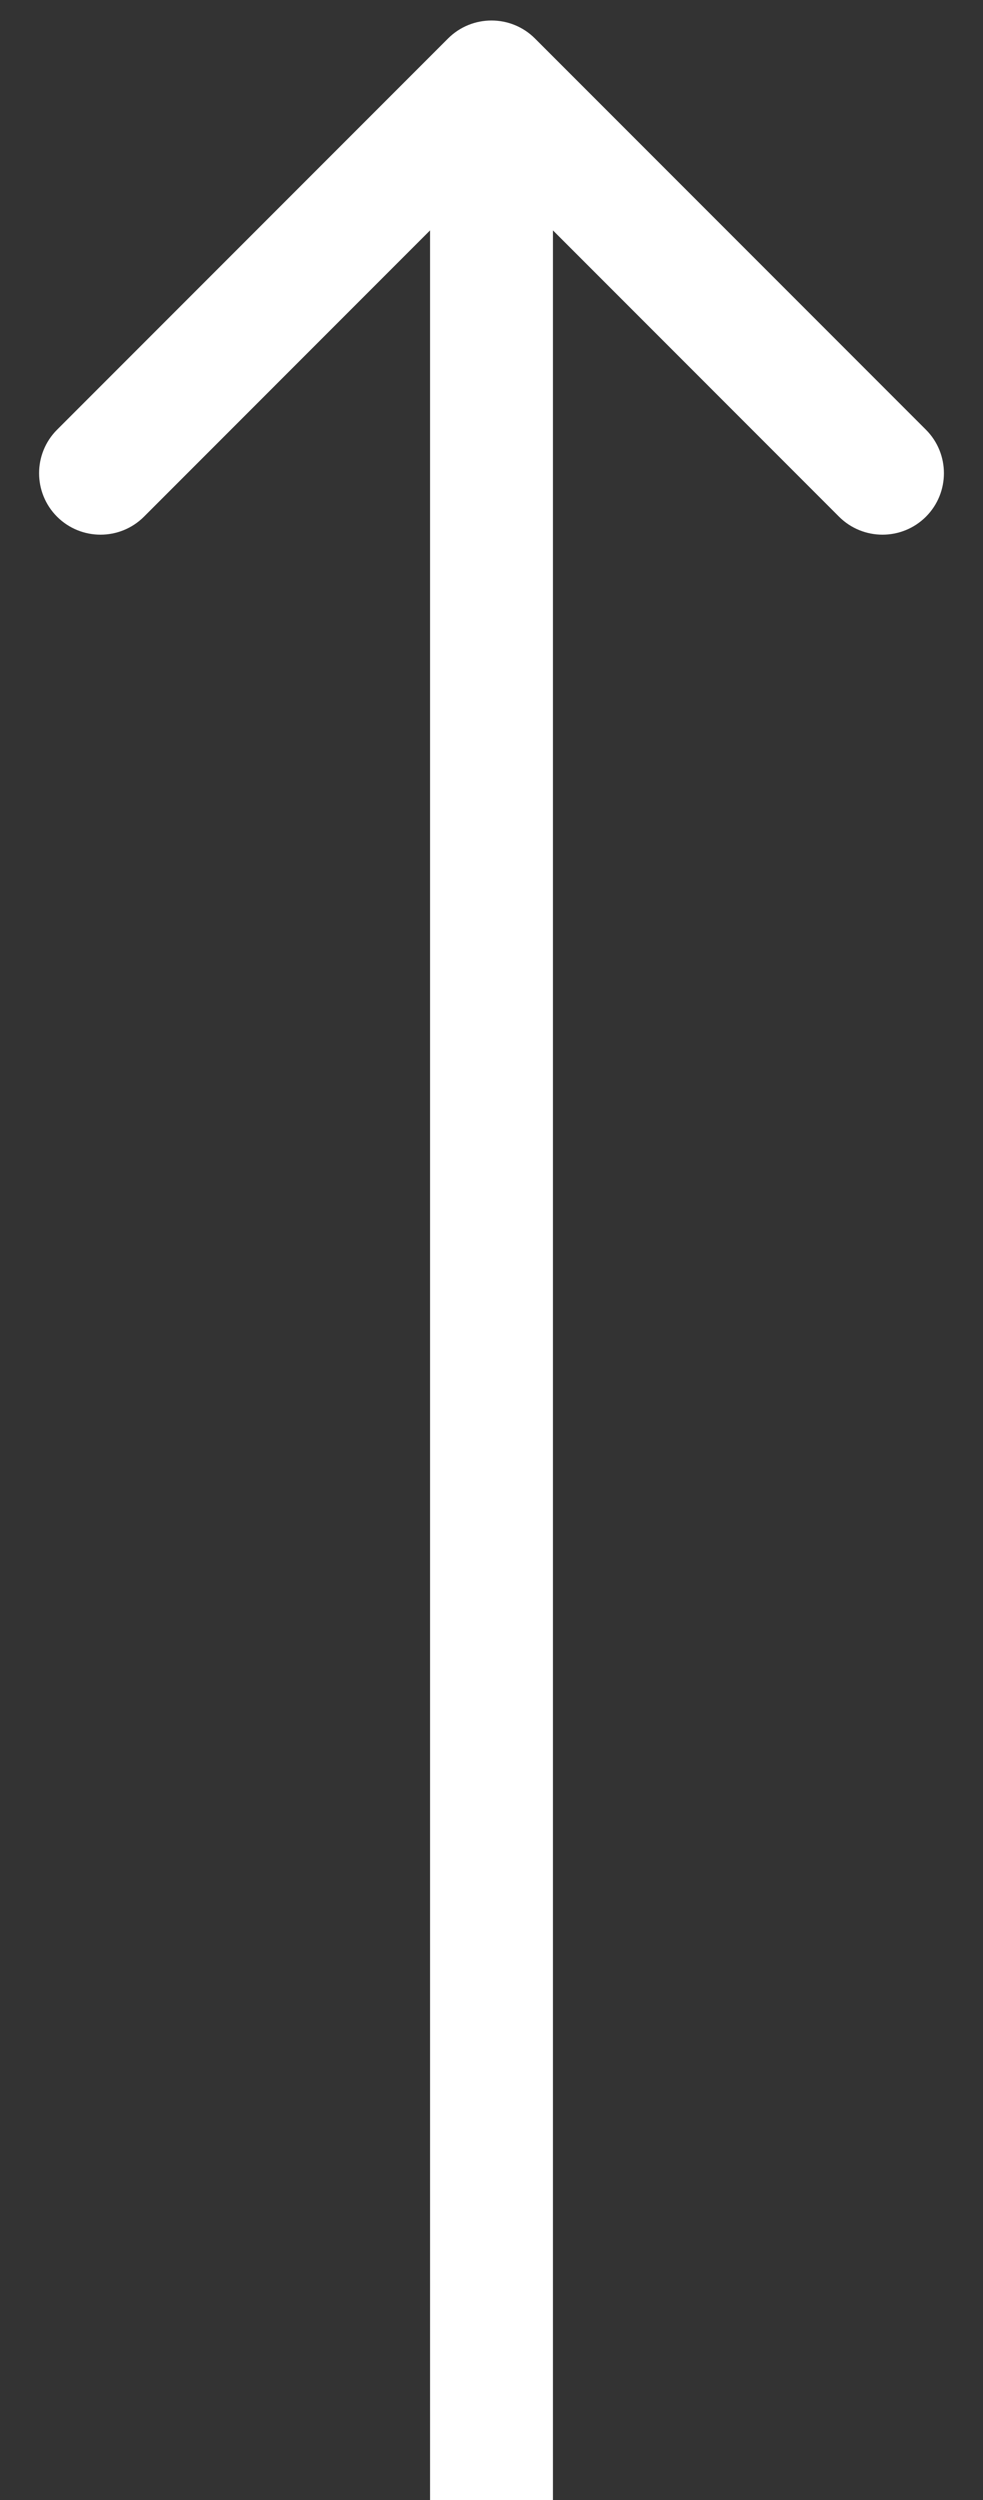 <?xml version="1.0" encoding="UTF-8"?> <svg xmlns="http://www.w3.org/2000/svg" width="24" height="61" viewBox="0 0 24 61" fill="none"><rect x="0" y="0" width="24" height="61" fill="#333333" stroke="none"/> <path d="M13.061 0.939C12.475 0.354 11.525 0.354 10.939 0.939L1.393 10.485C0.808 11.071 0.808 12.021 1.393 12.607C1.979 13.192 2.929 13.192 3.515 12.607L12 4.121L20.485 12.607C21.071 13.192 22.021 13.192 22.607 12.607C23.192 12.021 23.192 11.071 22.607 10.485L13.061 0.939ZM13.5 61L13.5 2L10.5 2L10.5 61L13.5 61Z" fill="white"></path> </svg> 